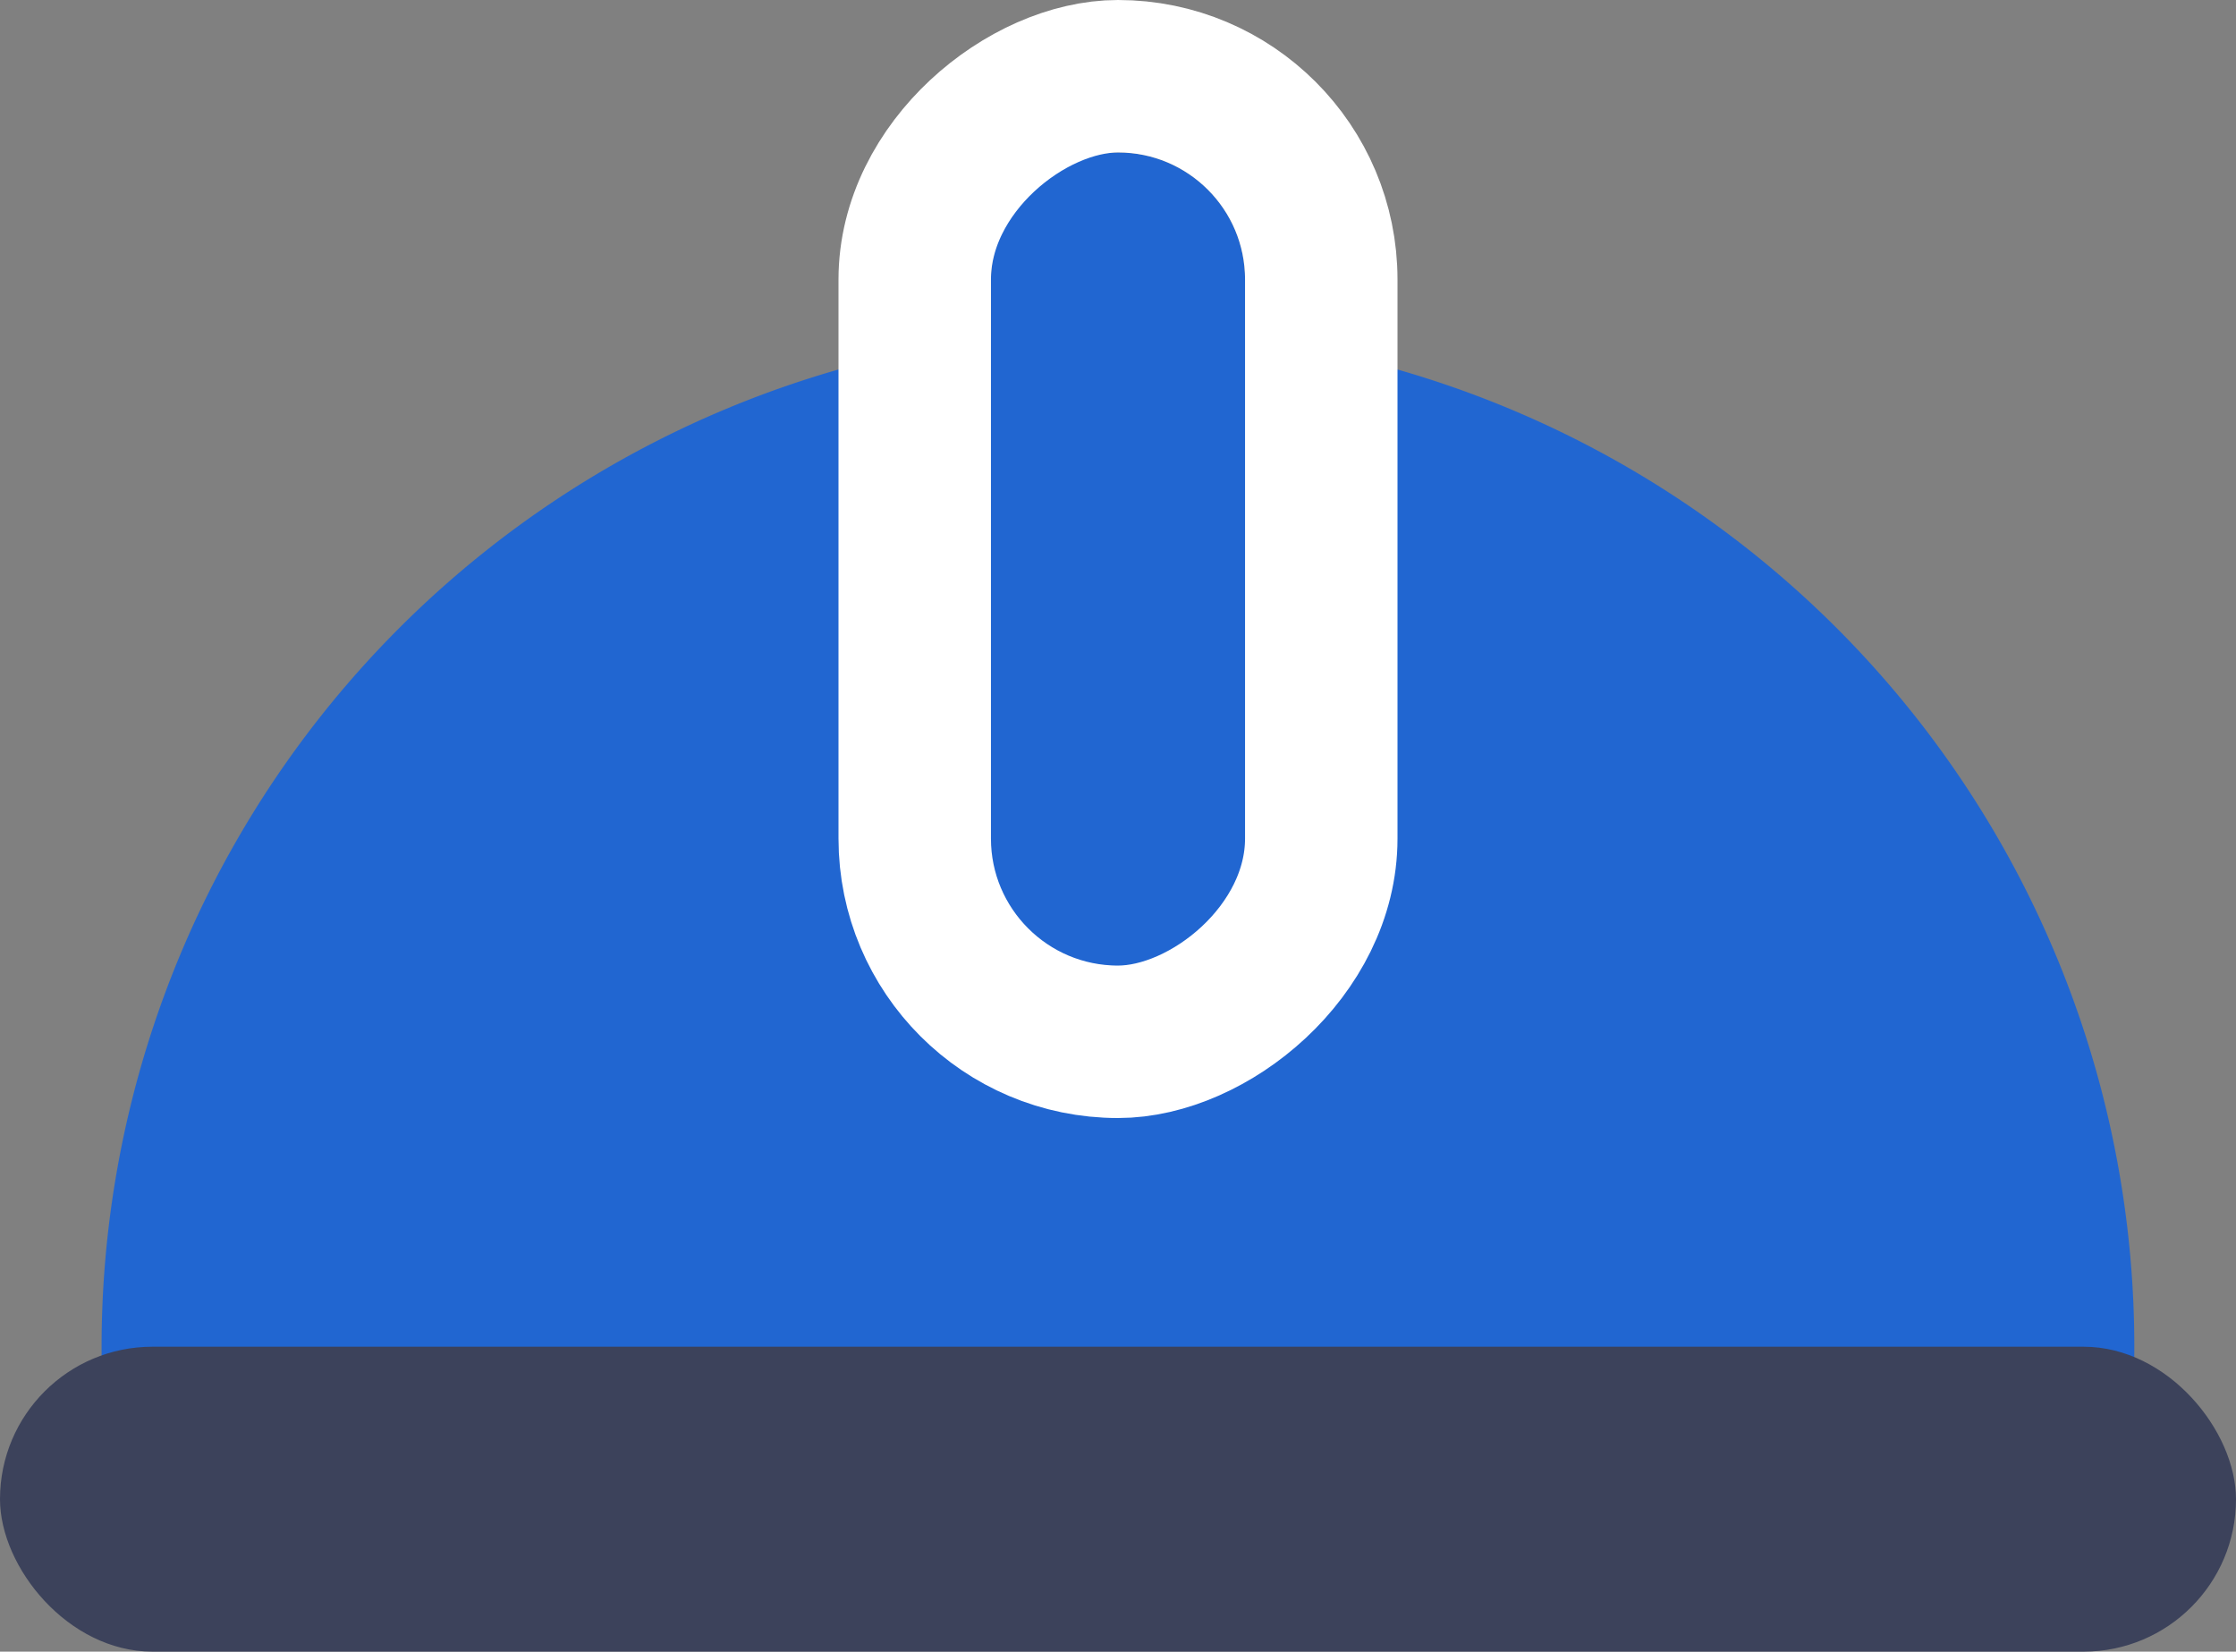 <svg xmlns="http://www.w3.org/2000/svg" width="44" height="32.5" viewBox="0 0 44 32.5">
  <rect x="0" y="0" width="44" height="32.5" fill="#808080" stroke="none"/>
  <g id="Group_14" data-name="Group 14" transform="translate(-1615 -553.5)">
    <path id="Subtraction_2" data-name="Subtraction 2" d="M61.975,21H22.024c-.017-.339-.025-.675-.025-1a20,20,0,0,1,40,0c0,.331-.008.667-.025,1Z" transform="translate(1595 560)" fill="#2166d1"/>
    <rect id="Rectangle_11" data-name="Rectangle 11" width="44" height="6" rx="3" transform="translate(1615 580)" fill="#3c425b"/>
    <g id="Rectangle_12" data-name="Rectangle 12" transform="translate(1634.5 572.5) rotate(-90)" fill="#2166d1" stroke="#fff" stroke-width="3">
      <rect width="16" height="5" rx="2.5" stroke="none"/>
      <rect x="-1.5" y="-1.5" width="19" height="8" rx="4" fill="none"/>
    </g>
  </g>
</svg>
